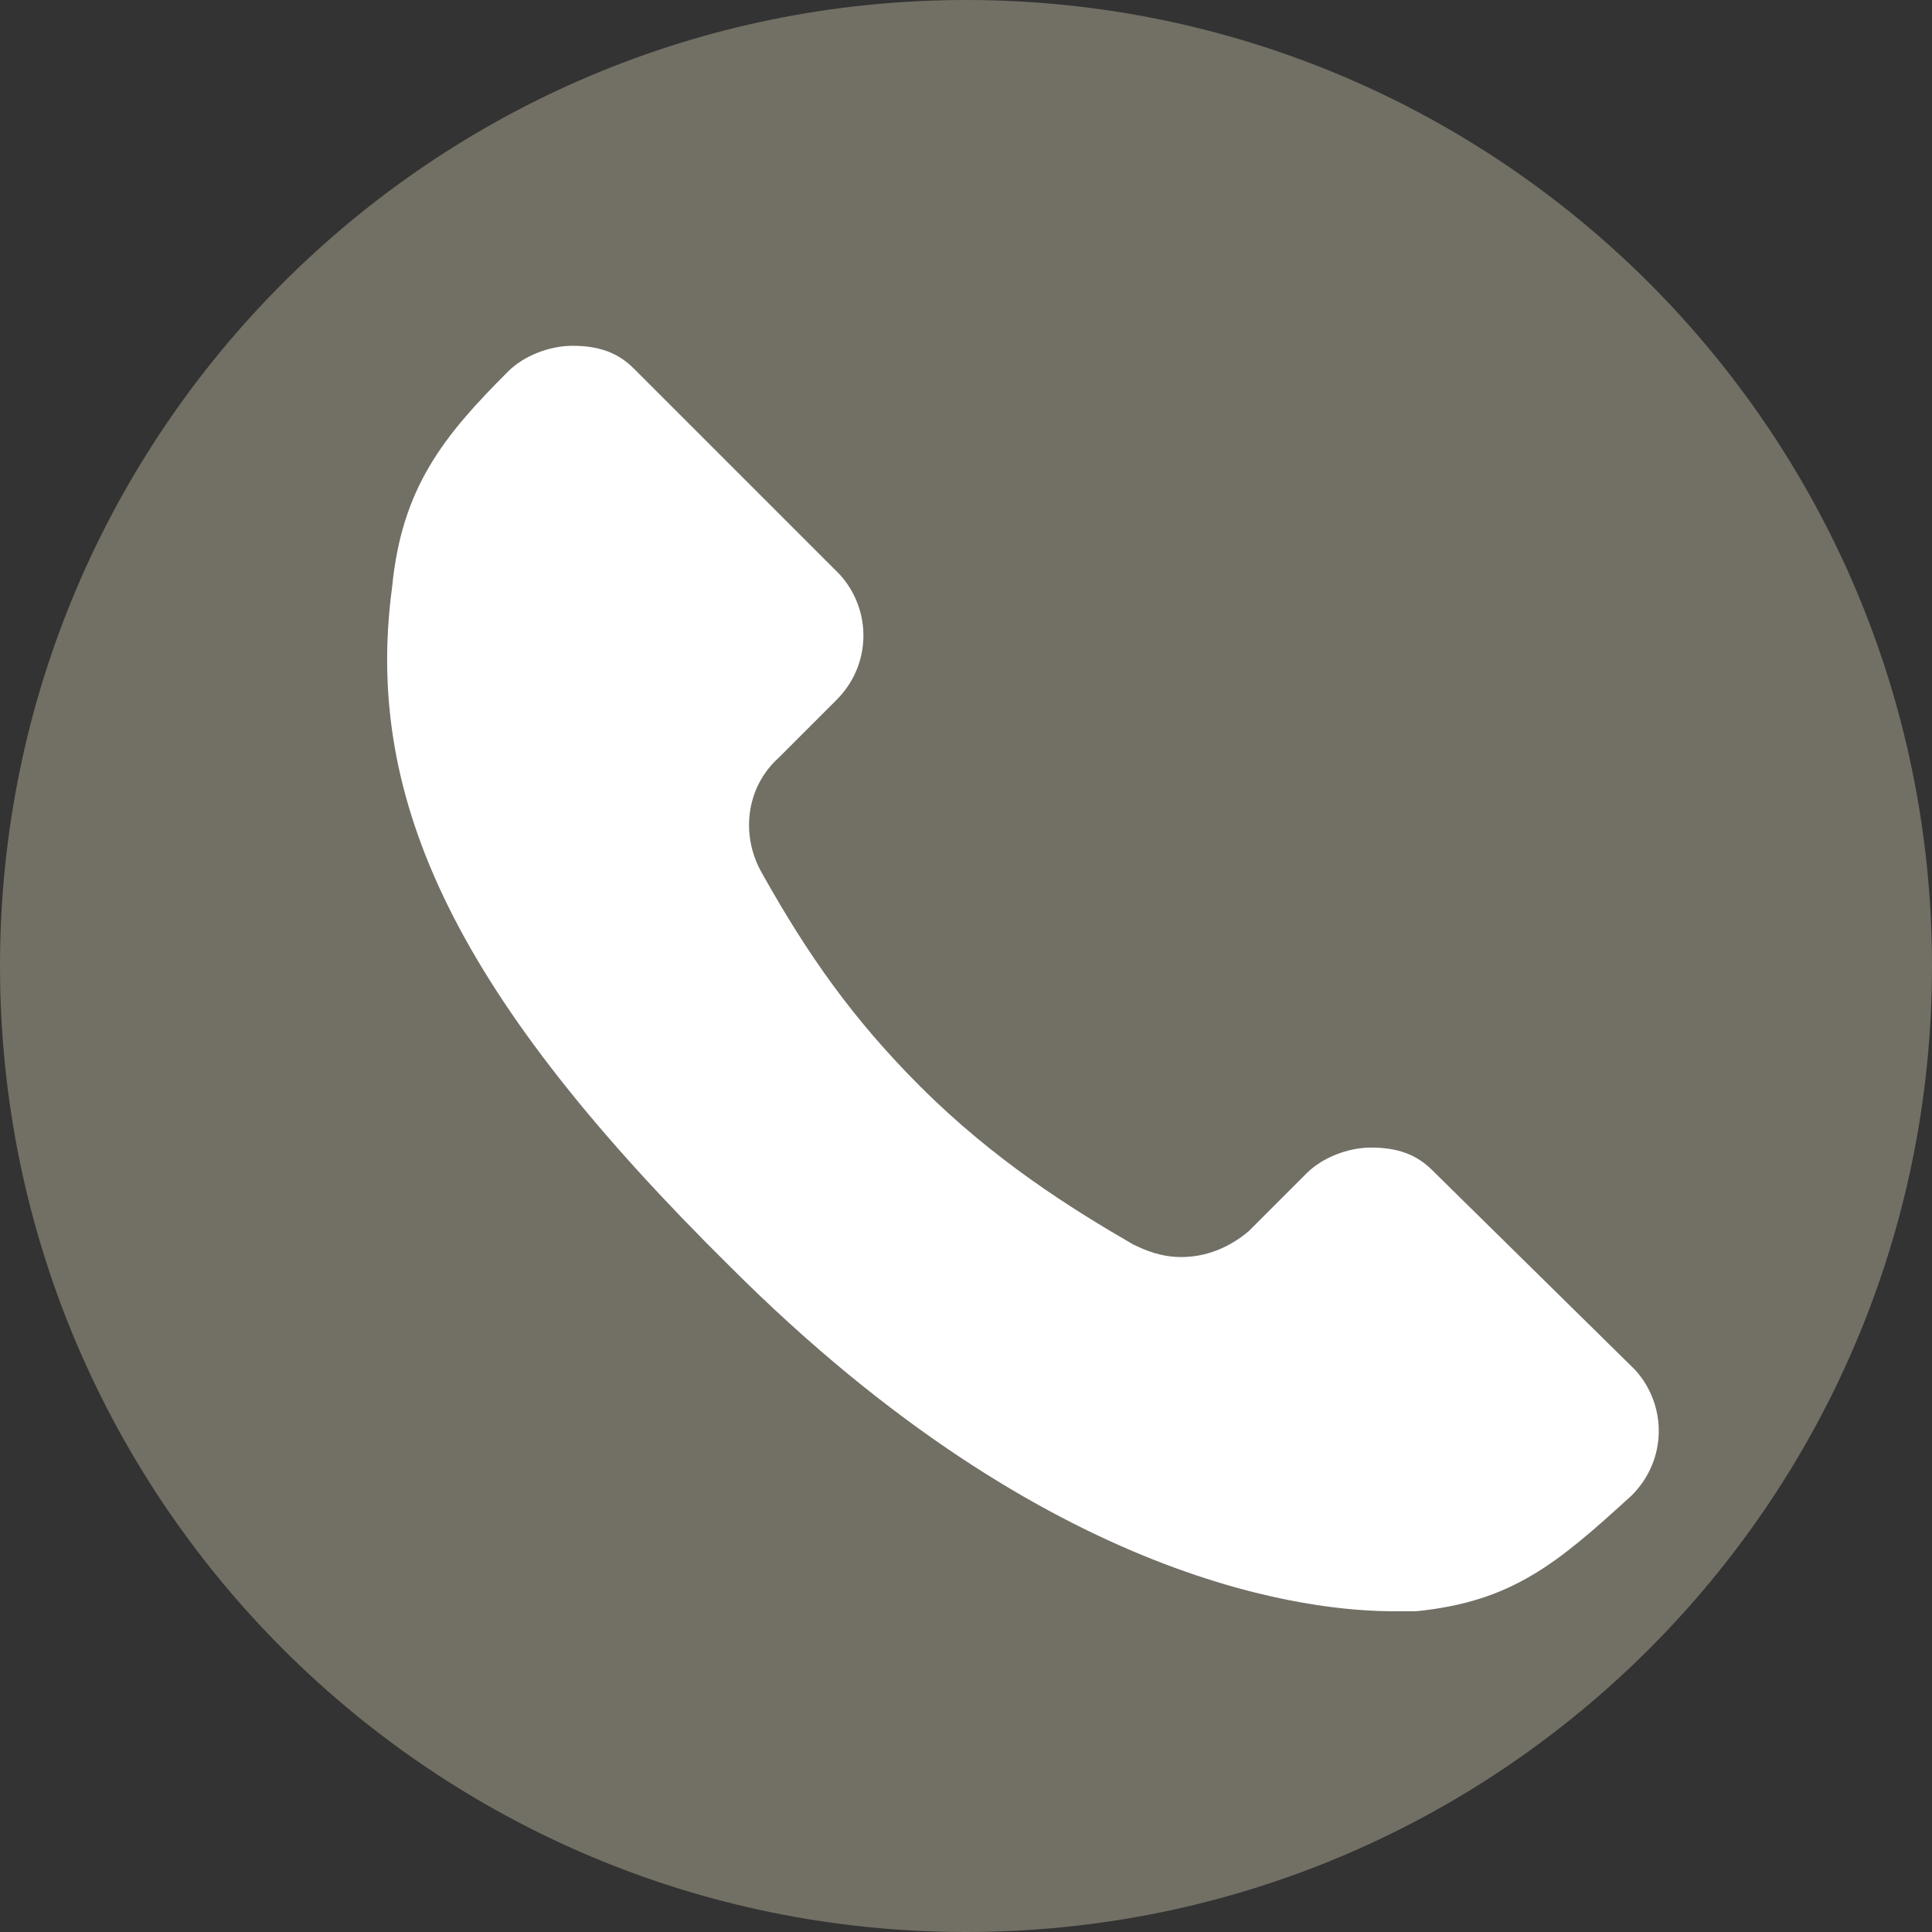 <svg width="54" height="54" viewBox="0 0 54 54" fill="none" xmlns="http://www.w3.org/2000/svg">
<rect x="0" y="0" width="54" height="54" fill="#333333" stroke="none"/>
<g clip-path="url(#clip0_2646_803)">
<path d="M27 54C41.912 54 54 41.912 54 27C54 12.088 41.912 0 27 0C12.088 0 0 12.088 0 27C0 41.912 12.088 54 27 54Z" fill="#726F65"/>
<path d="M40.029 32.705C39.579 32.255 39.039 32.075 38.319 32.075C37.689 32.075 36.969 32.345 36.519 32.795L34.899 34.415C34.359 34.865 33.729 35.135 33.009 35.135C32.469 35.135 32.019 34.955 31.659 34.775C29.949 33.785 27.789 32.435 25.719 30.365C23.829 28.475 22.569 26.675 21.309 24.425C20.679 23.345 20.859 21.995 21.759 21.185L23.379 19.565C24.369 18.575 24.369 17.045 23.469 16.055L17.709 10.295C17.259 9.845 16.719 9.665 15.999 9.665C15.369 9.665 14.649 9.935 14.199 10.385C12.399 12.185 11.229 13.625 10.959 16.415C10.149 22.445 12.849 27.935 20.409 35.405C29.409 44.405 36.789 45.035 38.949 45.035C39.309 45.035 39.489 45.035 39.579 45.035C42.279 44.765 43.539 43.685 45.609 41.795C46.599 40.805 46.599 39.275 45.699 38.285L40.029 32.705Z" fill="white"/>
</g>
<defs>
<clipPath id="clip0_2646_803">
<rect width="54" height="54" fill="white"/>
</clipPath>
</defs>
</svg>
